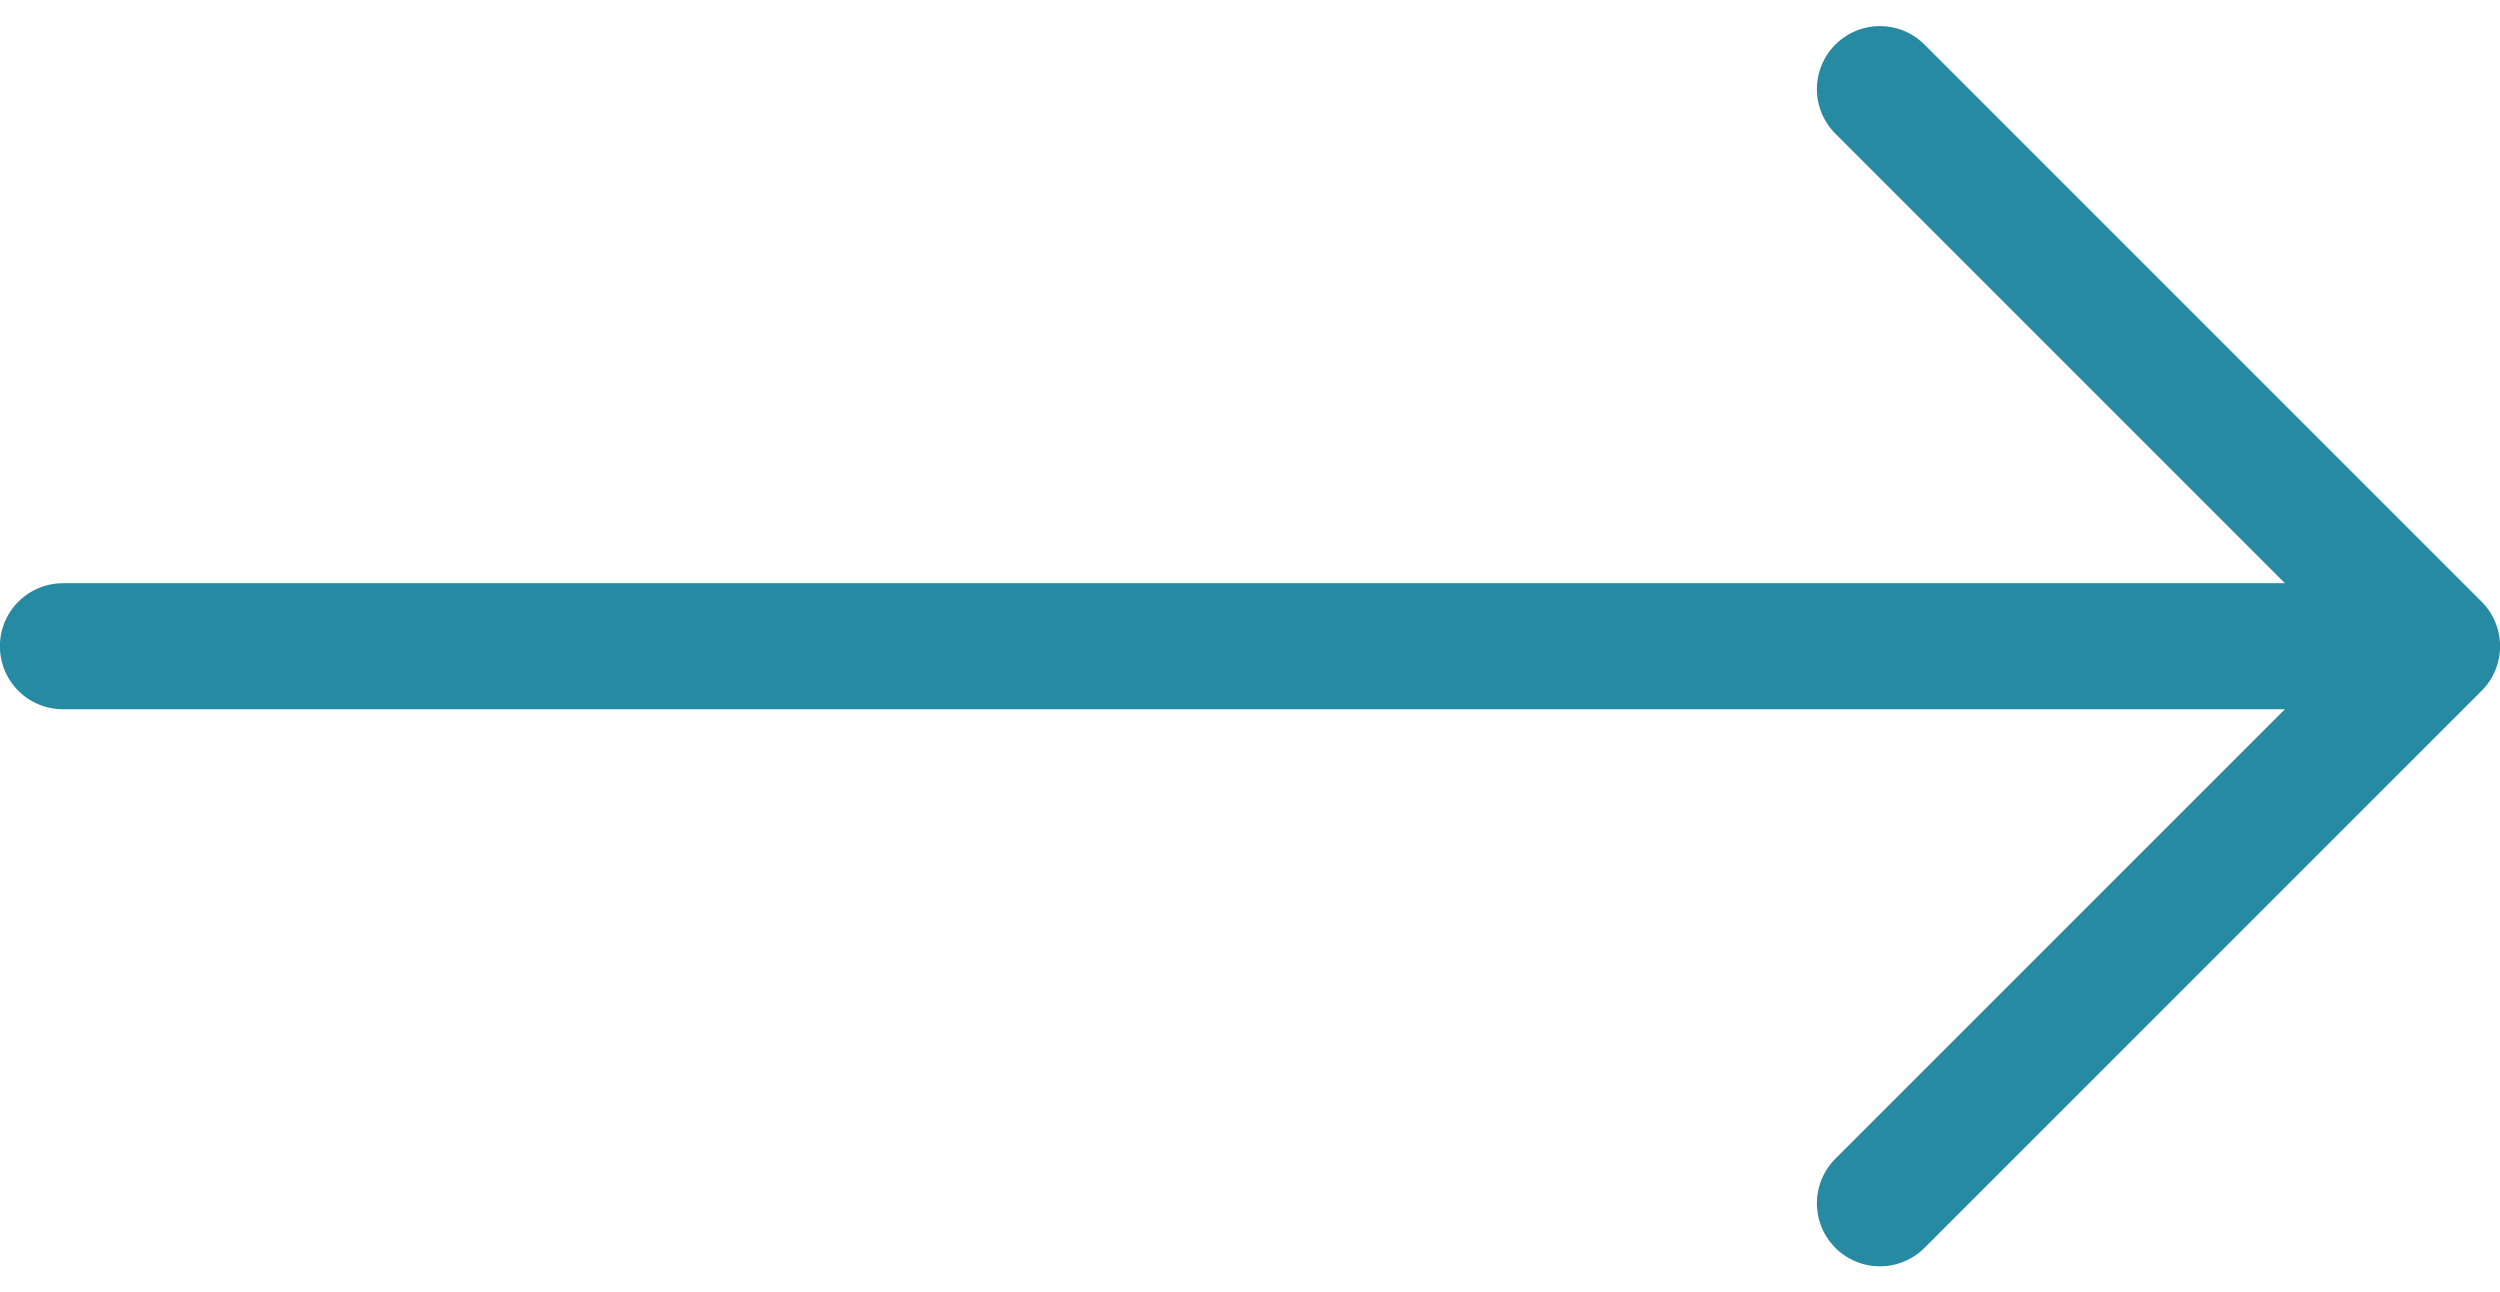 <svg xmlns="http://www.w3.org/2000/svg" width="39.672" height="20.509" viewBox="0 0 39.672 20.509">
  <g id="Group_399" data-name="Group 399" transform="translate(-1008.302 -1500.003)">
    <path id="Path_11886" data-name="Path 11886" d="M6801.134,5124.417l8.841,8.841-8.841,8.84" transform="translate(-5763 -3623)" fill="none" stroke="#268aa2" stroke-linecap="round" stroke-linejoin="round" stroke-width="2"/>
    <path id="Path_11887" data-name="Path 11887" d="M6772.3,5133.258H6809.6" transform="translate(-5763 -3623)" fill="none" stroke="#268aa2" stroke-linecap="round" stroke-width="2"/>
  </g>
</svg>
